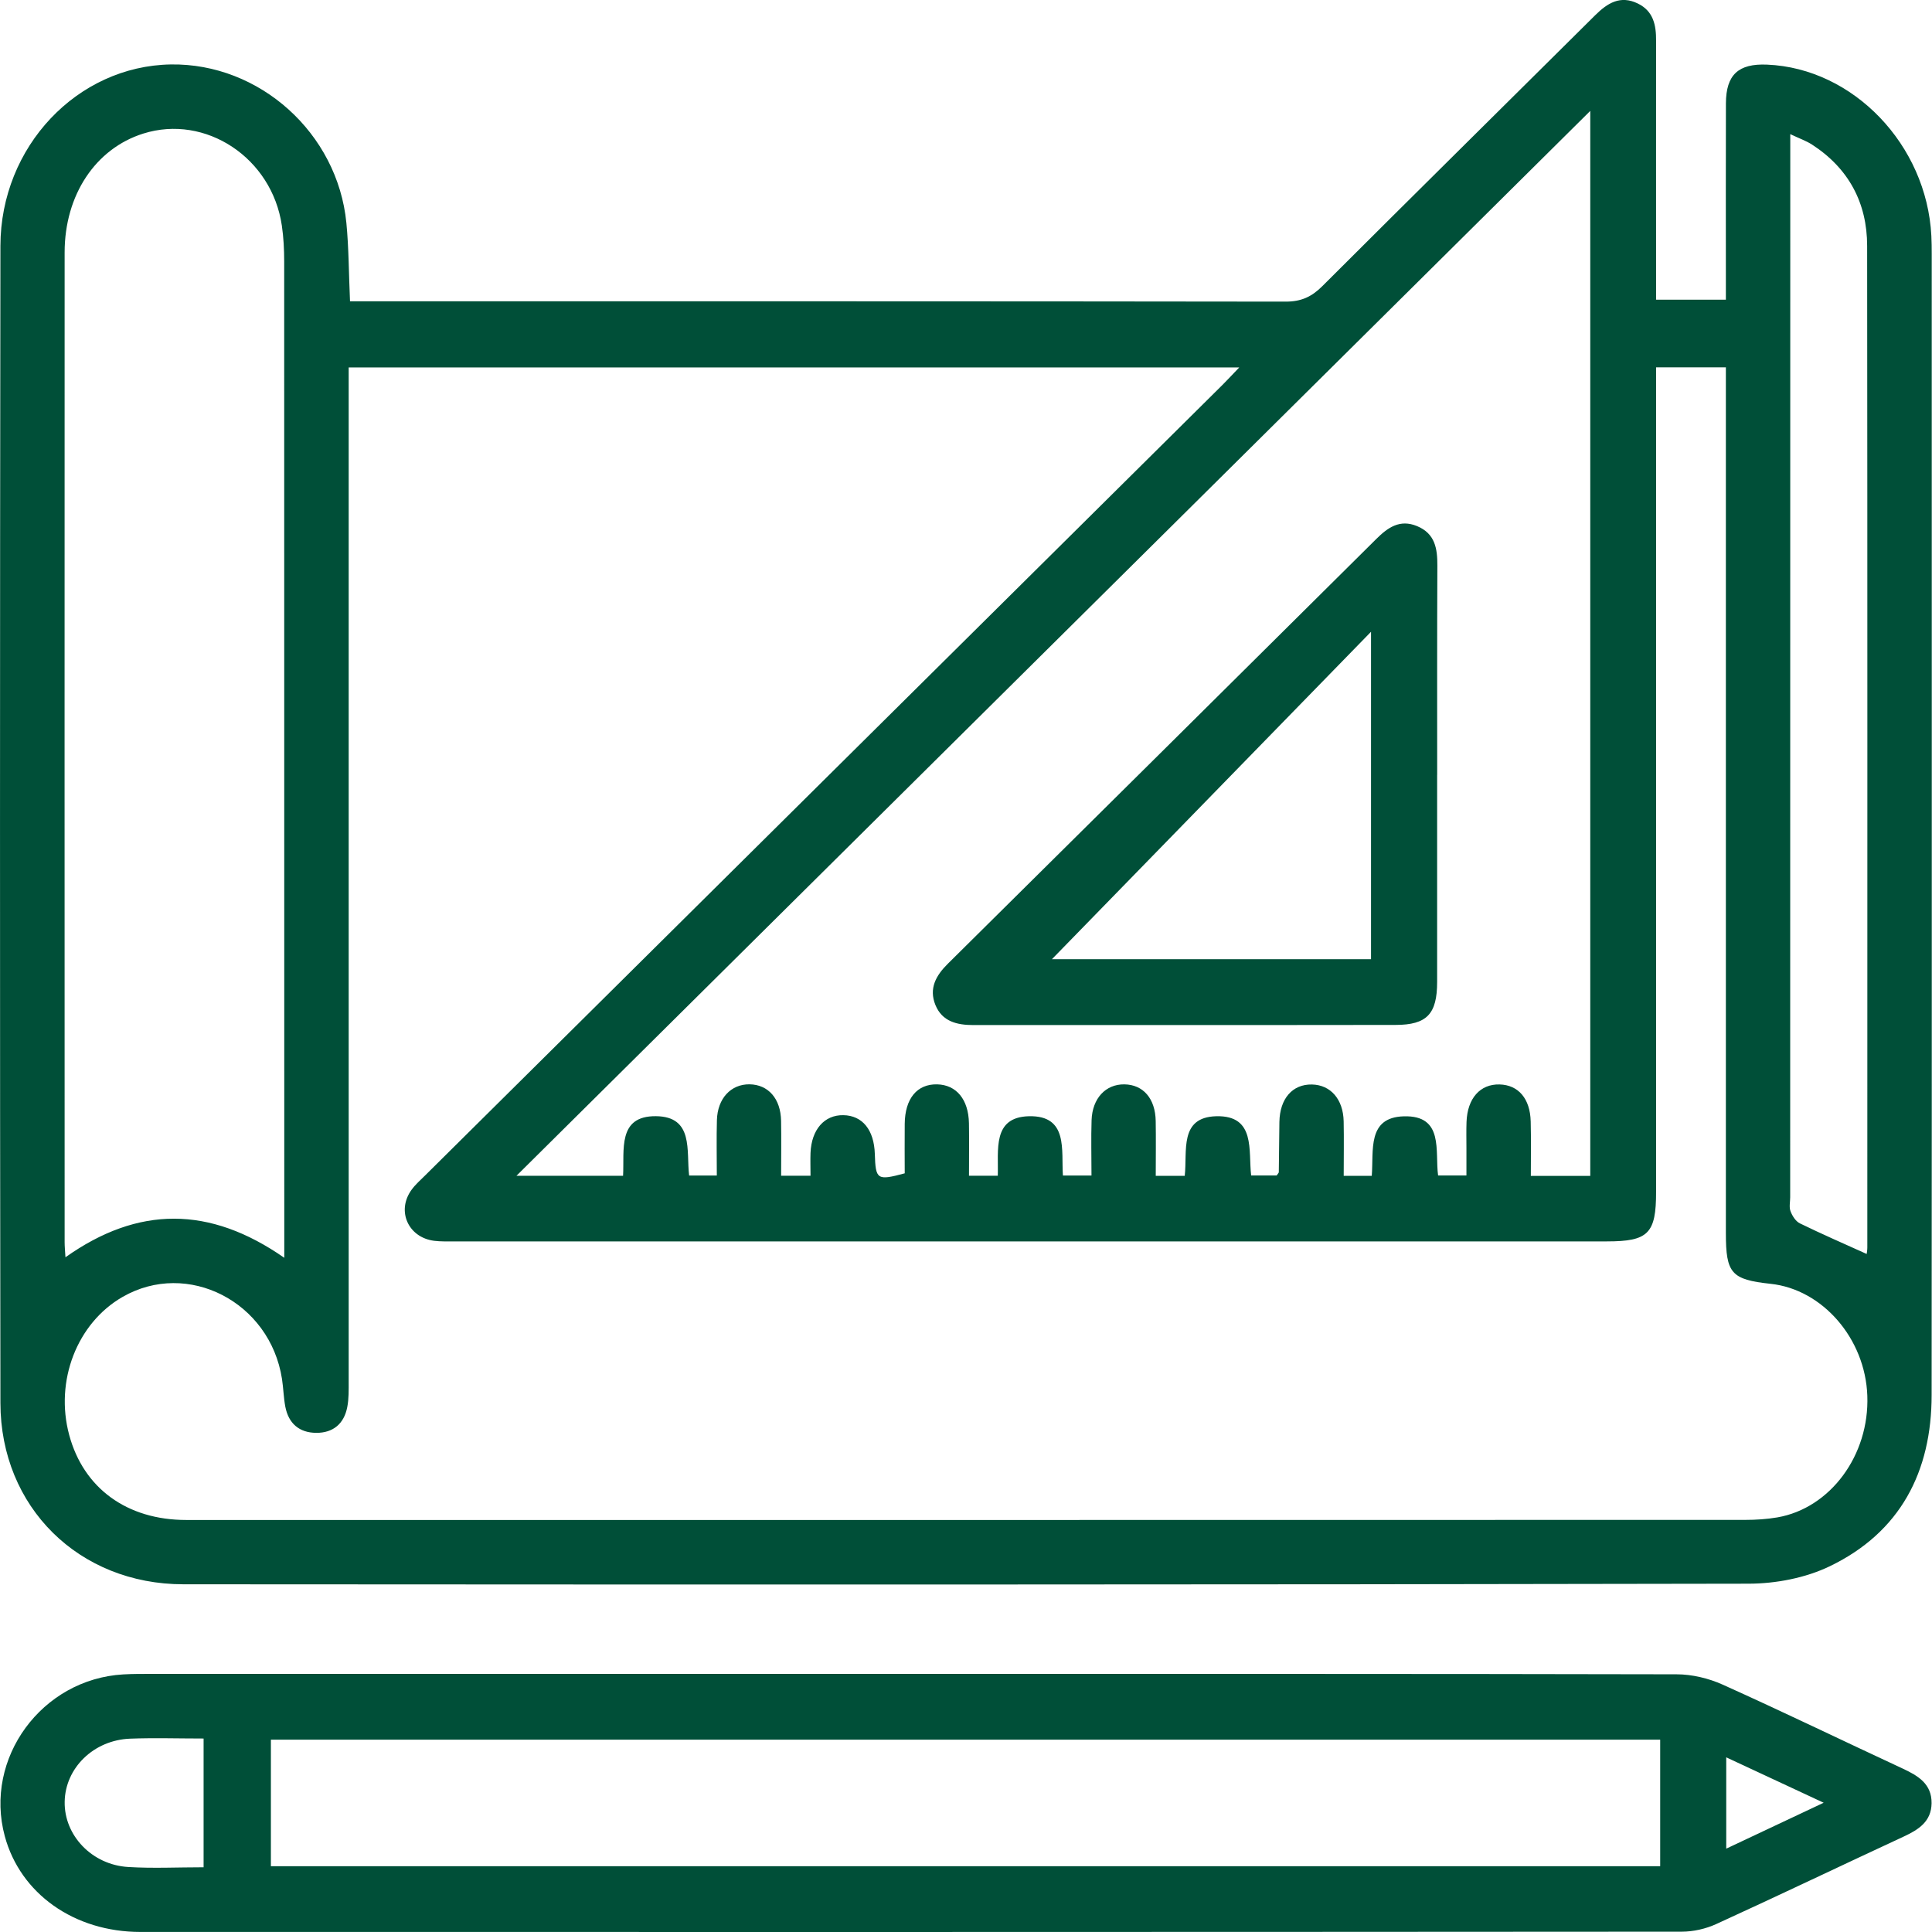 <svg width="42" height="42" viewBox="0 0 42 42" fill="none" xmlns="http://www.w3.org/2000/svg">
<g clip-path="url(#clip0_1260_18235)">
<path d="M7.609 6.55C7.822 6.55 7.981 6.55 8.138 6.55C14.742 6.55 21.348 6.548 27.952 6.557C28.287 6.557 28.515 6.452 28.747 6.22C30.718 4.251 32.7 2.296 34.676 0.333C34.944 0.067 35.223 -0.11 35.606 0.077C35.946 0.243 36.004 0.549 36.002 0.887C36 2.579 36.002 4.27 36.002 5.961C36.002 6.134 36.002 6.309 36.002 6.515H37.519C37.519 6.345 37.519 6.176 37.519 6.007C37.519 4.753 37.516 3.498 37.52 2.245C37.523 1.624 37.792 1.378 38.415 1.405C40.288 1.483 41.884 3.146 41.986 5.126C41.993 5.257 41.994 5.389 41.994 5.52C41.994 13.788 41.998 22.057 41.992 30.325C41.992 31.995 41.31 33.309 39.782 34.047C39.253 34.303 38.607 34.427 38.013 34.428C26.67 34.451 15.328 34.448 3.985 34.441C1.717 34.44 0.013 32.765 0.009 30.5C-0.003 22.115 -0.002 13.73 0.009 5.346C0.013 3.182 1.684 1.434 3.713 1.401C5.643 1.371 7.339 2.893 7.53 4.846C7.583 5.394 7.582 5.946 7.609 6.55ZM37.517 7.986H36.002V8.588C36.002 14.363 36.002 20.136 36.002 25.91C36.002 26.816 35.833 26.987 34.933 26.987C26.58 26.987 18.227 26.987 9.874 26.987C9.727 26.987 9.58 26.992 9.437 26.974C8.872 26.901 8.615 26.322 8.947 25.865C9.031 25.748 9.144 25.651 9.247 25.548C15.024 19.82 20.801 14.093 26.578 8.365C26.692 8.252 26.802 8.131 26.94 7.988H7.58C7.58 8.199 7.58 8.373 7.58 8.547C7.58 15.706 7.58 22.866 7.58 30.025C7.58 30.214 7.585 30.407 7.549 30.59C7.479 30.951 7.242 31.151 6.874 31.149C6.507 31.146 6.274 30.947 6.203 30.583C6.165 30.383 6.161 30.177 6.13 29.976C5.87 28.3 4.077 27.38 2.663 28.195C1.674 28.764 1.188 30.021 1.504 31.194C1.815 32.352 2.759 33.043 4.048 33.043C15.345 33.044 26.643 33.043 37.941 33.041C38.173 33.041 38.408 33.026 38.637 32.987C39.792 32.787 40.641 31.634 40.594 30.342C40.55 29.102 39.622 28.029 38.491 27.909C37.638 27.817 37.519 27.684 37.519 26.808C37.519 20.713 37.519 14.618 37.519 8.524V7.985L37.517 7.986ZM34.575 2.407C26.758 10.16 19.025 17.828 11.227 25.561H13.545C13.576 24.999 13.419 24.258 14.258 24.265C15.088 24.272 14.917 25.022 14.981 25.555H15.583C15.583 25.133 15.574 24.742 15.585 24.351C15.598 23.878 15.89 23.568 16.294 23.572C16.702 23.578 16.972 23.884 16.98 24.367C16.987 24.757 16.981 25.146 16.981 25.56H17.62C17.62 25.378 17.614 25.221 17.62 25.064C17.64 24.556 17.921 24.236 18.333 24.243C18.749 24.25 19.002 24.562 19.018 25.087C19.035 25.645 19.067 25.669 19.668 25.507C19.668 25.157 19.664 24.795 19.668 24.432C19.673 23.881 19.937 23.563 20.373 23.573C20.79 23.583 21.054 23.899 21.064 24.417C21.071 24.792 21.065 25.167 21.065 25.56H21.691C21.709 25.003 21.567 24.288 22.364 24.266C23.231 24.243 23.068 25.01 23.107 25.555H23.728C23.728 25.132 23.717 24.741 23.73 24.351C23.747 23.874 24.038 23.568 24.443 23.573C24.852 23.579 25.116 23.881 25.124 24.37C25.131 24.761 25.125 25.151 25.125 25.562H25.755C25.815 25.024 25.63 24.288 26.44 24.266C27.303 24.244 27.135 25.017 27.199 25.554H27.754C27.785 25.507 27.8 25.496 27.8 25.483C27.805 25.118 27.807 24.754 27.813 24.39C27.822 23.882 28.098 23.567 28.522 23.576C28.926 23.585 29.2 23.896 29.21 24.376C29.218 24.767 29.211 25.157 29.211 25.562H29.821C29.865 25.01 29.716 24.292 30.515 24.268C31.398 24.241 31.191 25.028 31.263 25.554H31.879C31.879 25.332 31.879 25.145 31.879 24.958C31.879 24.769 31.874 24.578 31.881 24.389C31.9 23.876 32.178 23.564 32.599 23.575C33.007 23.585 33.264 23.882 33.276 24.379C33.286 24.768 33.279 25.157 33.279 25.563H34.571V2.408L34.575 2.407ZM6.18 27.344V26.812C6.18 19.771 6.18 12.729 6.178 5.688C6.178 5.426 6.165 5.162 6.127 4.904C5.912 3.431 4.469 2.477 3.114 2.904C2.078 3.23 1.406 4.236 1.405 5.486C1.402 12.659 1.405 19.831 1.405 27.004C1.405 27.099 1.415 27.195 1.423 27.332C3.004 26.211 4.558 26.212 6.181 27.344H6.18ZM40.58 27.262C40.584 27.23 40.594 27.175 40.594 27.119C40.594 19.861 40.598 12.603 40.59 5.346C40.59 4.411 40.188 3.658 39.39 3.142C39.262 3.06 39.116 3.01 38.919 2.916C38.919 3.154 38.919 3.311 38.919 3.469C38.919 10.989 38.917 18.509 38.917 26.029C38.917 26.13 38.89 26.242 38.925 26.332C38.963 26.434 39.038 26.552 39.13 26.596C39.597 26.824 40.073 27.031 40.582 27.261L40.58 27.262Z" fill="#004F38"/>
<path d="M19.737 36.389C25.308 36.389 30.876 36.386 36.446 36.398C36.782 36.398 37.142 36.484 37.449 36.622C38.763 37.213 40.06 37.842 41.367 38.449C41.7 38.605 41.996 38.781 41.991 39.202C41.985 39.598 41.71 39.774 41.388 39.924C40.028 40.555 38.676 41.203 37.312 41.826C37.083 41.931 36.811 41.993 36.56 41.993C25.392 42.001 14.223 42.001 3.054 41.999C1.611 41.999 0.442 41.166 0.104 39.917C-0.354 38.224 0.906 36.502 2.68 36.4C2.899 36.387 3.117 36.389 3.336 36.389C8.803 36.389 14.271 36.389 19.739 36.389H19.737ZM36.091 37.819H5.889V40.57H36.091V37.819ZM4.426 40.594V37.794C3.872 37.794 3.35 37.777 2.829 37.797C2.034 37.828 1.417 38.436 1.406 39.17C1.394 39.9 1.997 40.539 2.787 40.587C3.321 40.62 3.859 40.593 4.426 40.593V40.594ZM37.527 40.188C38.25 39.847 38.907 39.537 39.645 39.19C38.885 38.836 38.227 38.529 37.527 38.203V40.188Z" fill="#004F38"/>
<path d="M31.242 16.844C31.242 18.345 31.243 19.845 31.242 21.346C31.242 22.043 31.02 22.28 30.339 22.281C27.28 22.286 24.221 22.281 21.163 22.284C20.805 22.284 20.481 22.209 20.334 21.845C20.191 21.489 20.344 21.209 20.606 20.95C23.712 17.877 26.814 14.798 29.916 11.72C30.166 11.471 30.429 11.281 30.805 11.437C31.198 11.599 31.249 11.926 31.247 12.299C31.24 13.815 31.243 15.329 31.243 16.844H31.242ZM22.868 20.852H29.805V13.734C27.432 16.169 25.145 18.515 22.868 20.852Z" fill="#004F38"/>
</g>
<defs>
<clipPath id="clip0_1260_18235">
<rect width="41.995" height="42" fill="white"/>
</clipPath>
</defs>
</svg>
